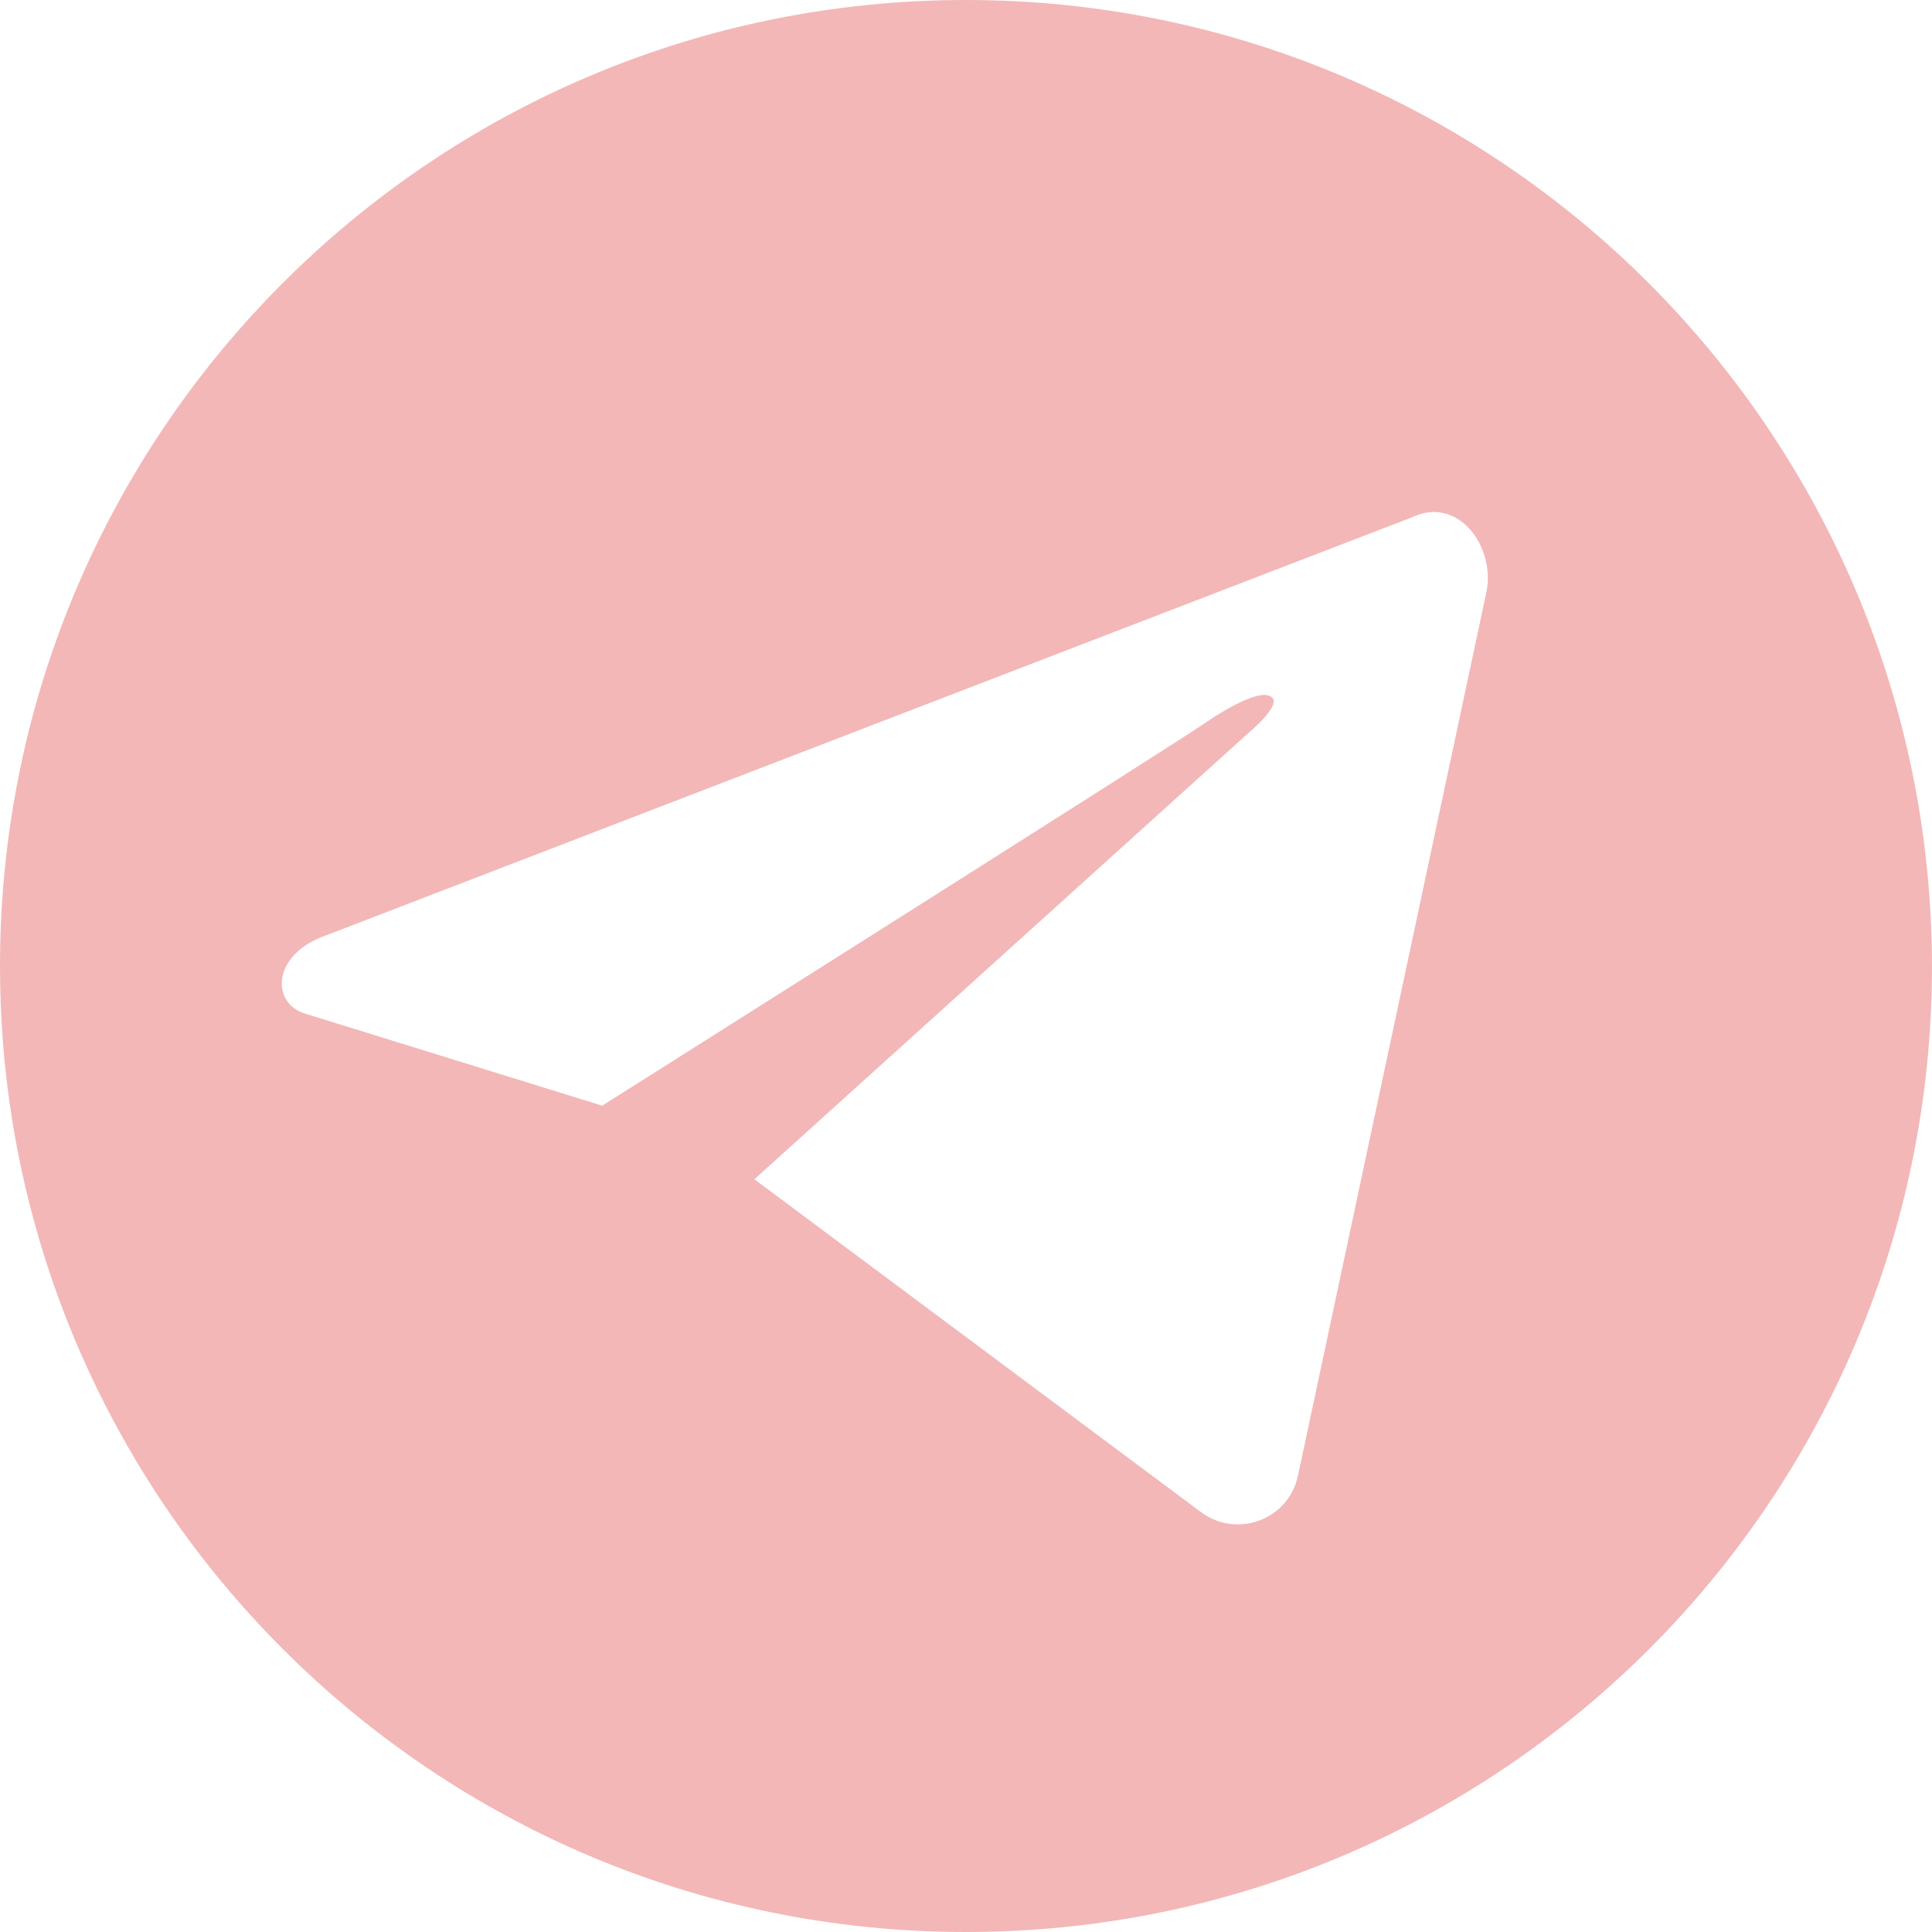 <?xml version="1.0" encoding="UTF-8"?> <svg xmlns="http://www.w3.org/2000/svg" xmlns:xlink="http://www.w3.org/1999/xlink" width="1080" zoomAndPan="magnify" viewBox="0 0 810 810" height="1080" preserveAspectRatio="xMidYMid meet"> <path fill="#f3b7b7" d="M 405 0 C 181.285 0 0 181.285 0 405 C 0 628.715 181.285 810 405 810 C 628.715 810 810 628.715 810 405 C 809.648 181.285 628.363 0 405 0 Z M 623.105 248.609 L 544.207 618.547 C 540.352 637.129 518.609 645.195 503.531 633.973 L 316.285 494.414 L 523.168 307.52 C 523.168 307.52 537.195 295.949 533.336 292.441 C 529.129 288.234 513.703 297.352 505.988 302.609 C 497.922 308.57 252.469 463.559 252.469 463.559 L 127.988 424.988 C 113.961 420.777 113.961 401.492 134.297 393.078 L 591.547 217.051 C 611.531 207.234 627.312 229.676 623.105 248.609 Z M 623.105 248.609 " fill-opacity="1" fill-rule="nonzero"></path> </svg> 